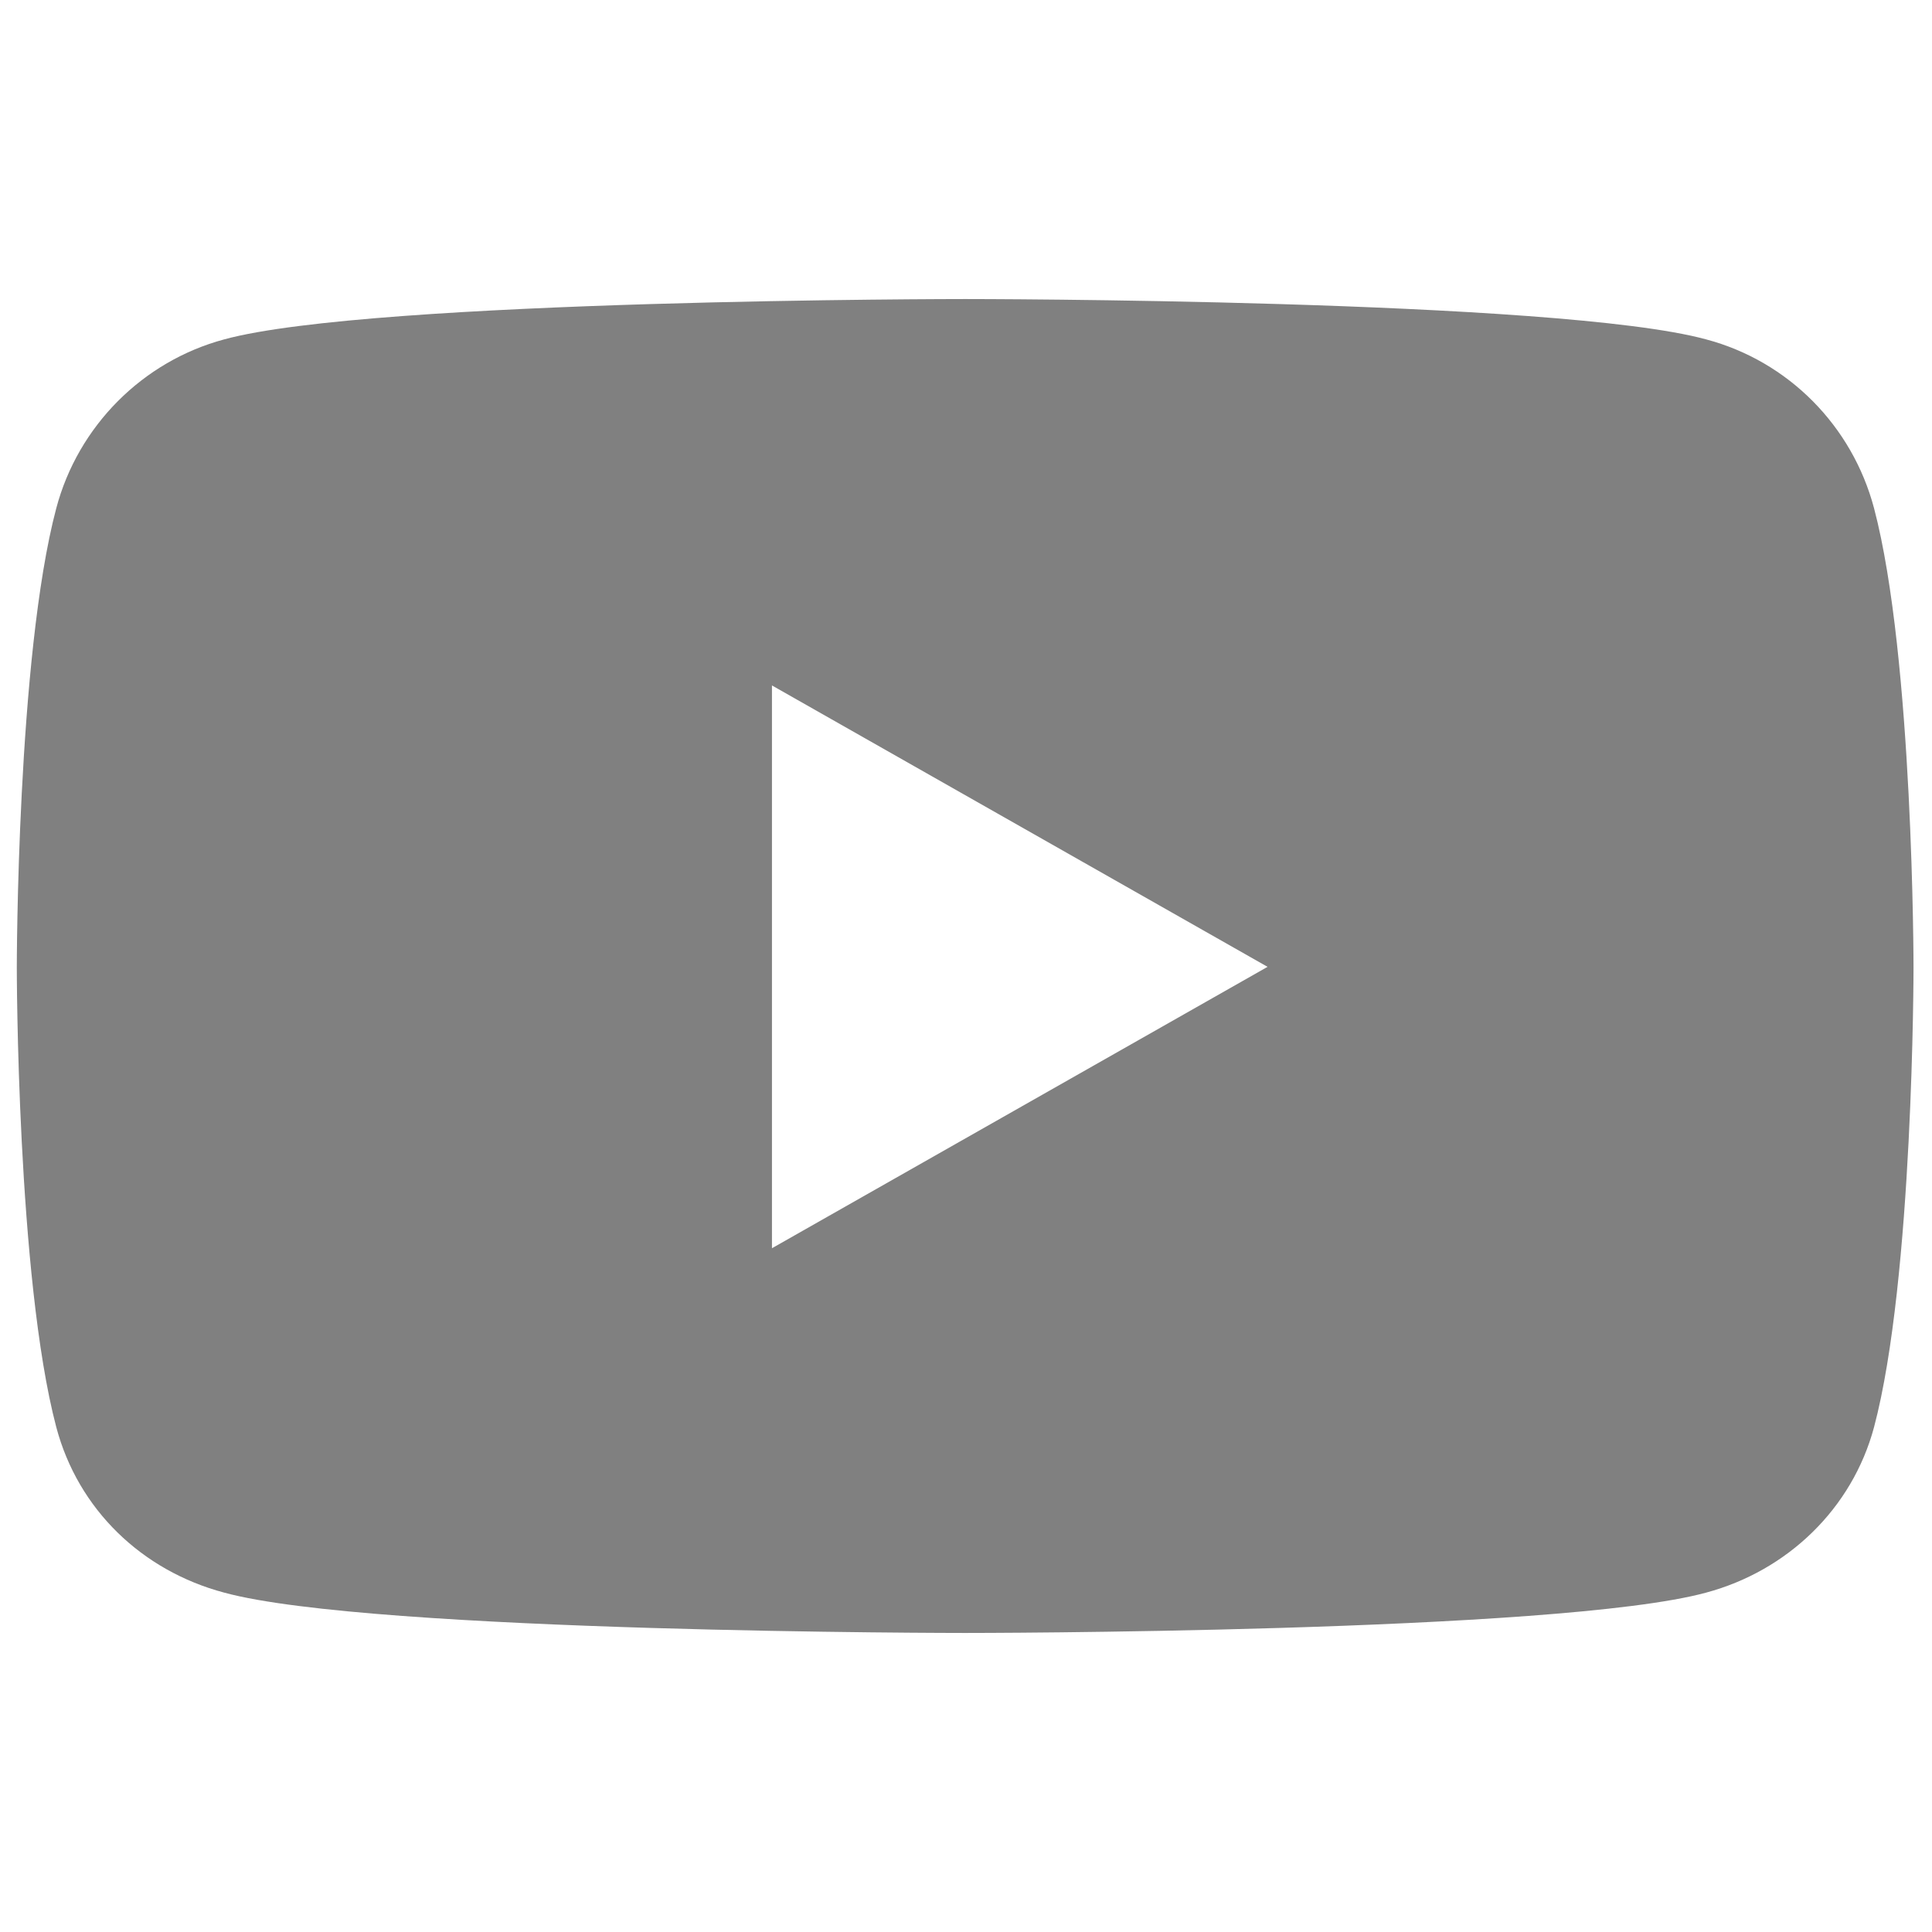 <?xml version="1.0" encoding="UTF-8"?>
<svg id="_レイヤー_2" data-name="レイヤー 2" xmlns="http://www.w3.org/2000/svg" xmlns:xlink="http://www.w3.org/1999/xlink" viewBox="0 0 23 23">
  <defs>
    <style>
      .cls-1 {
        fill: none;
      }

      .cls-1, .cls-2 {
        stroke-width: 0px;
      }

      .cls-2 {
        fill: gray;
      }

      .cls-3 {
        clip-path: url(#clippath);
      }
    </style>
    <clipPath id="clippath">
      <rect class="cls-1" width="23" height="23"/>
    </clipPath>
  </defs>
  <g id="_フッター" data-name="フッター">
    <g class="cls-3">
      <path class="cls-2" d="M22.31,6.05c-.26-.98-1.02-1.75-2-2.01-1.76-.48-8.82-.48-8.82-.48,0,0-7.06,0-8.82.48-.97.26-1.74,1.03-2,2.01-.47,1.77-.47,5.47-.47,5.47,0,0,0,3.69.47,5.47.26.98,1.02,1.71,2,1.97,1.76.48,8.82.48,8.82.48,0,0,7.06,0,8.82-.48.97-.26,1.74-1,2-1.97.47-1.77.47-5.47.47-5.47,0,0,0-3.69-.47-5.47h0ZM9.19,14.87v-6.71l5.9,3.35-5.9,3.35h0Z"/>
    </g>
  </g>
</svg>